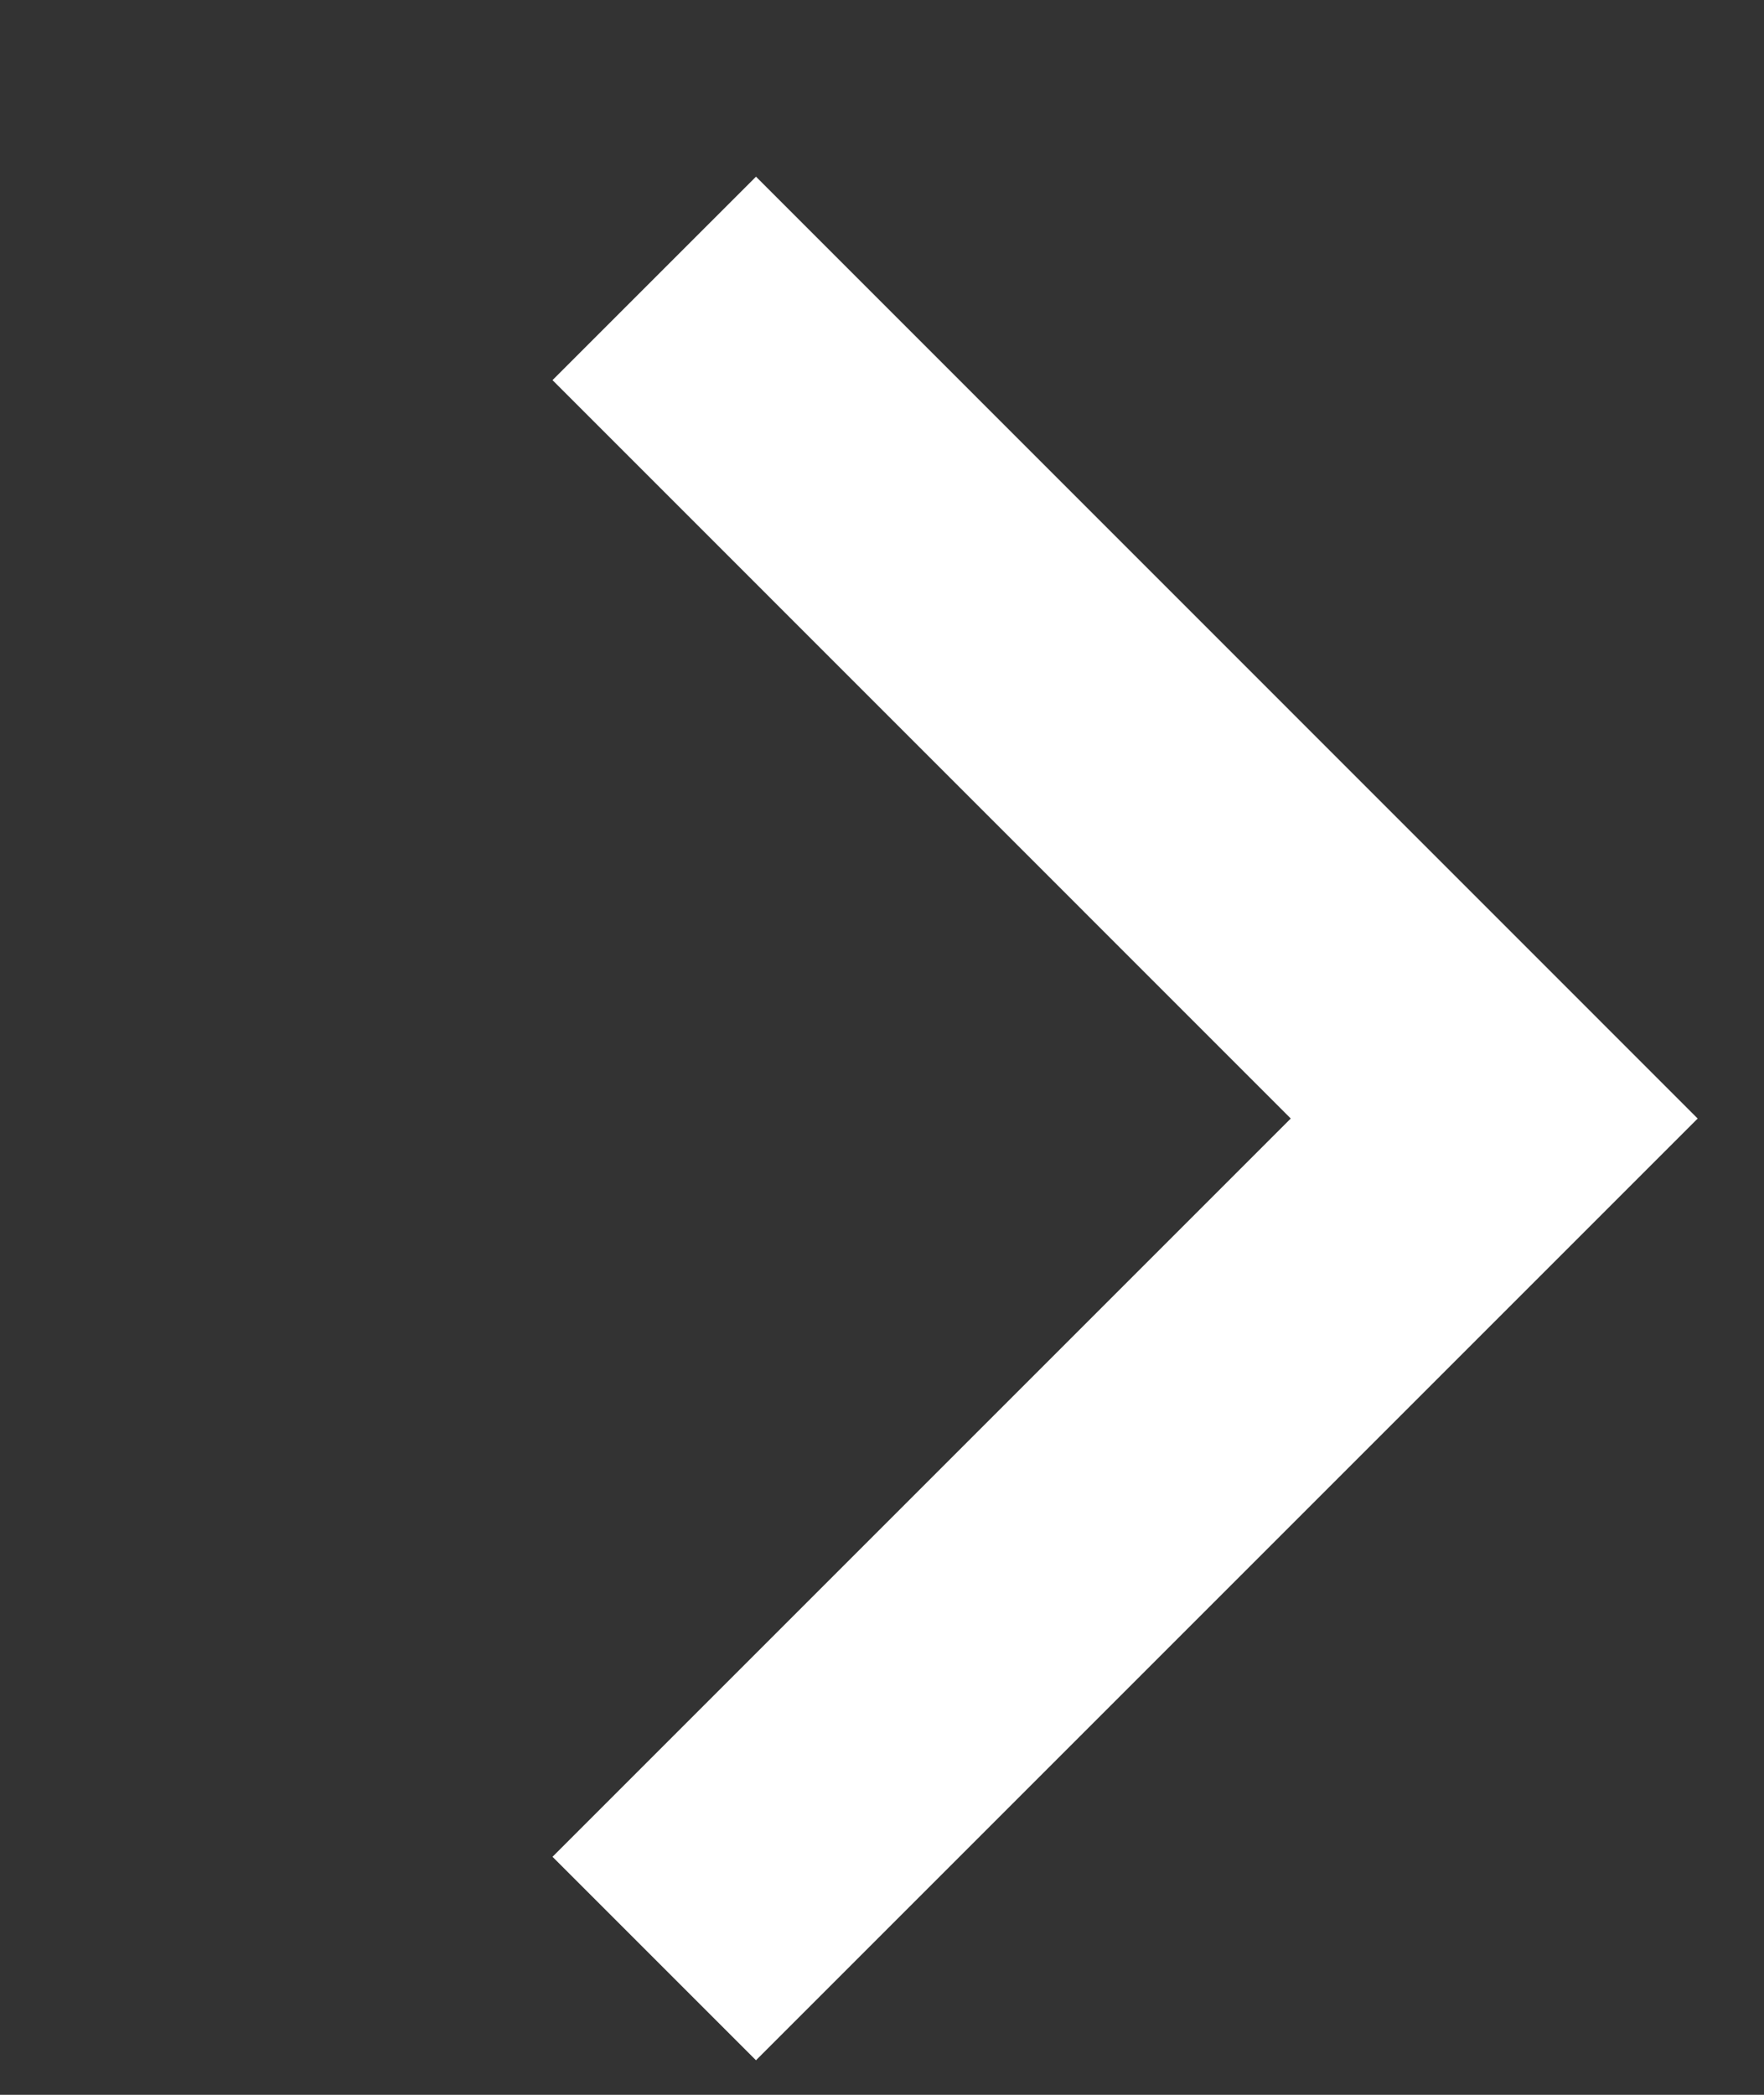 <svg xmlns="http://www.w3.org/2000/svg" width="16" height="19" viewBox="0 0 16 19" fill="none">
  <rect x="0" y="0" width="16" height="19" fill="#333333" stroke="none"/>
  <path d="M6.857 3.448L13.553 10.145L6.857 16.841" stroke="white" stroke-width="2.61" stroke-linecap="square"/>
</svg>